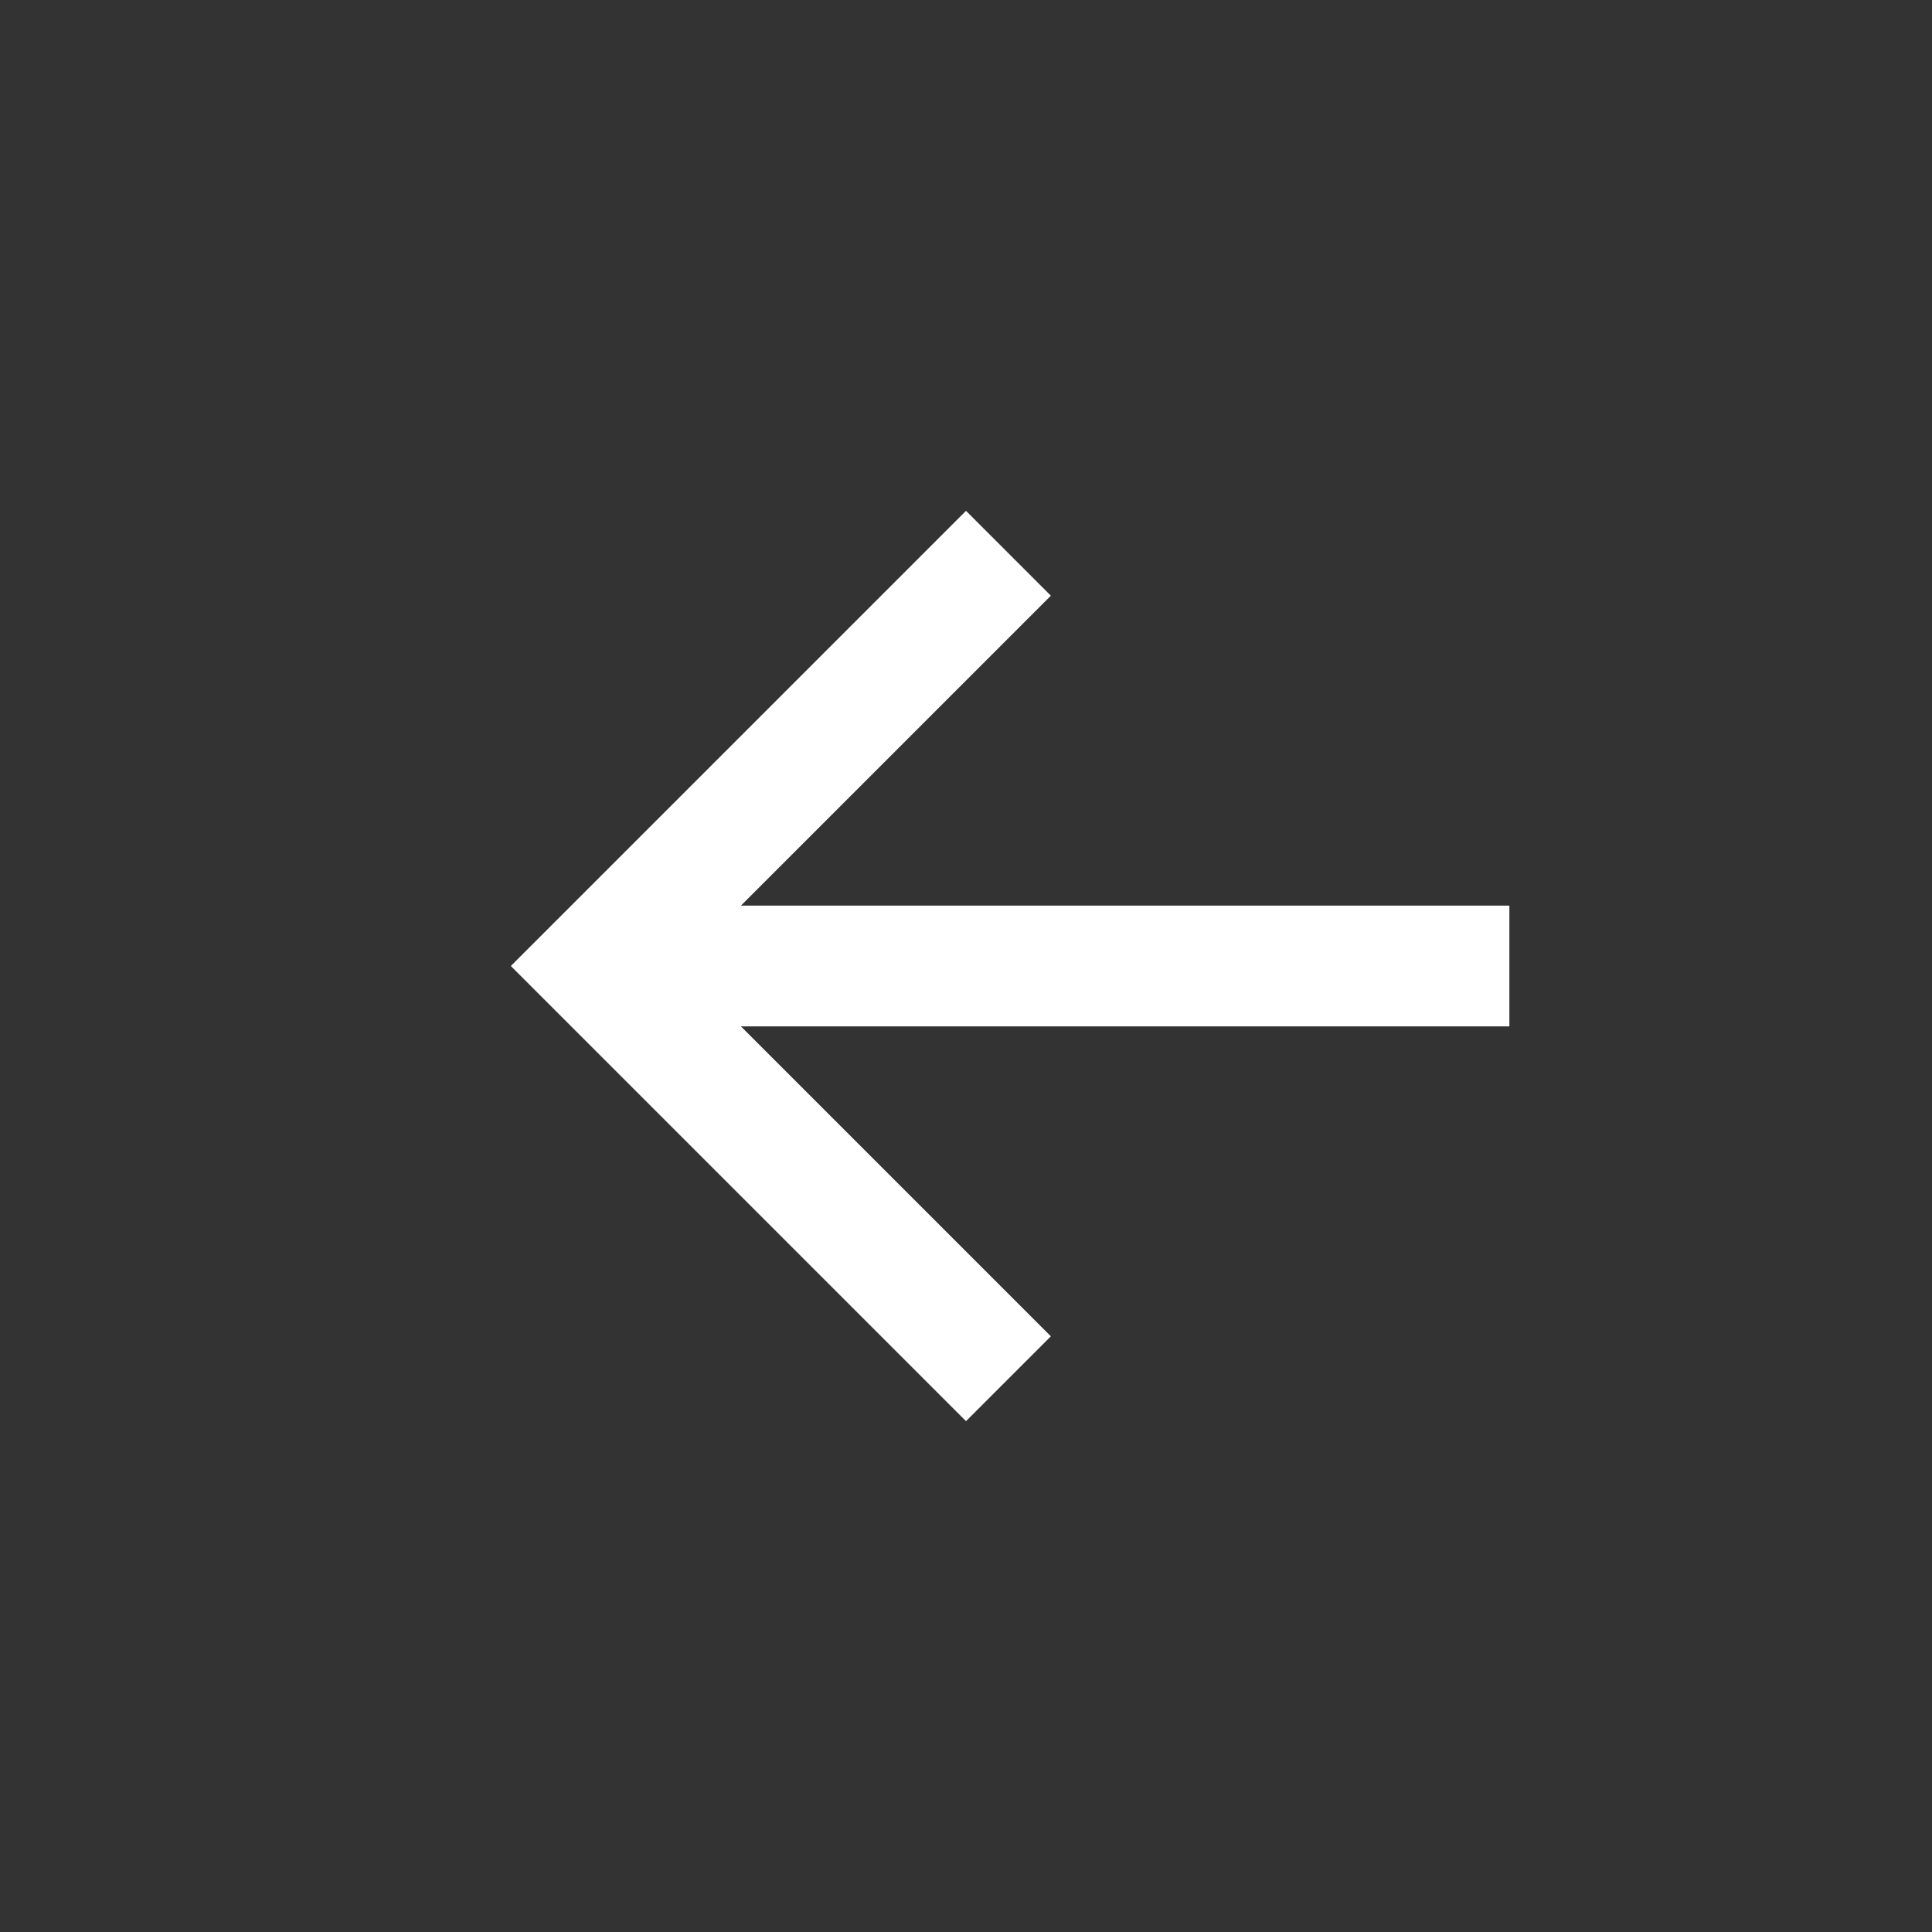 <svg width="24" height="24" viewBox="0 0 24 24" fill="none" xmlns="http://www.w3.org/2000/svg">
<rect x="0" y="0" width="24" height="24" fill="#333333" stroke="none"/>
<mask id="mask0_728_2011" style="mask-type:alpha" maskUnits="userSpaceOnUse" x="0" y="0" width="24" height="24">
<rect x="24" y="1.04907e-06" width="24" height="24" transform="rotate(90 24 1.04907e-06)" fill="#D9D9D9"/>
</mask>
<g mask="url(#mask0_728_2011)">
<path d="M6.346 12L12 6.346L13.054 7.4L9.204 11.25L18.75 11.25L18.75 12.75L9.204 12.75L13.054 16.6L12 17.654L6.346 12Z" fill="white"/>
</g>
</svg>
